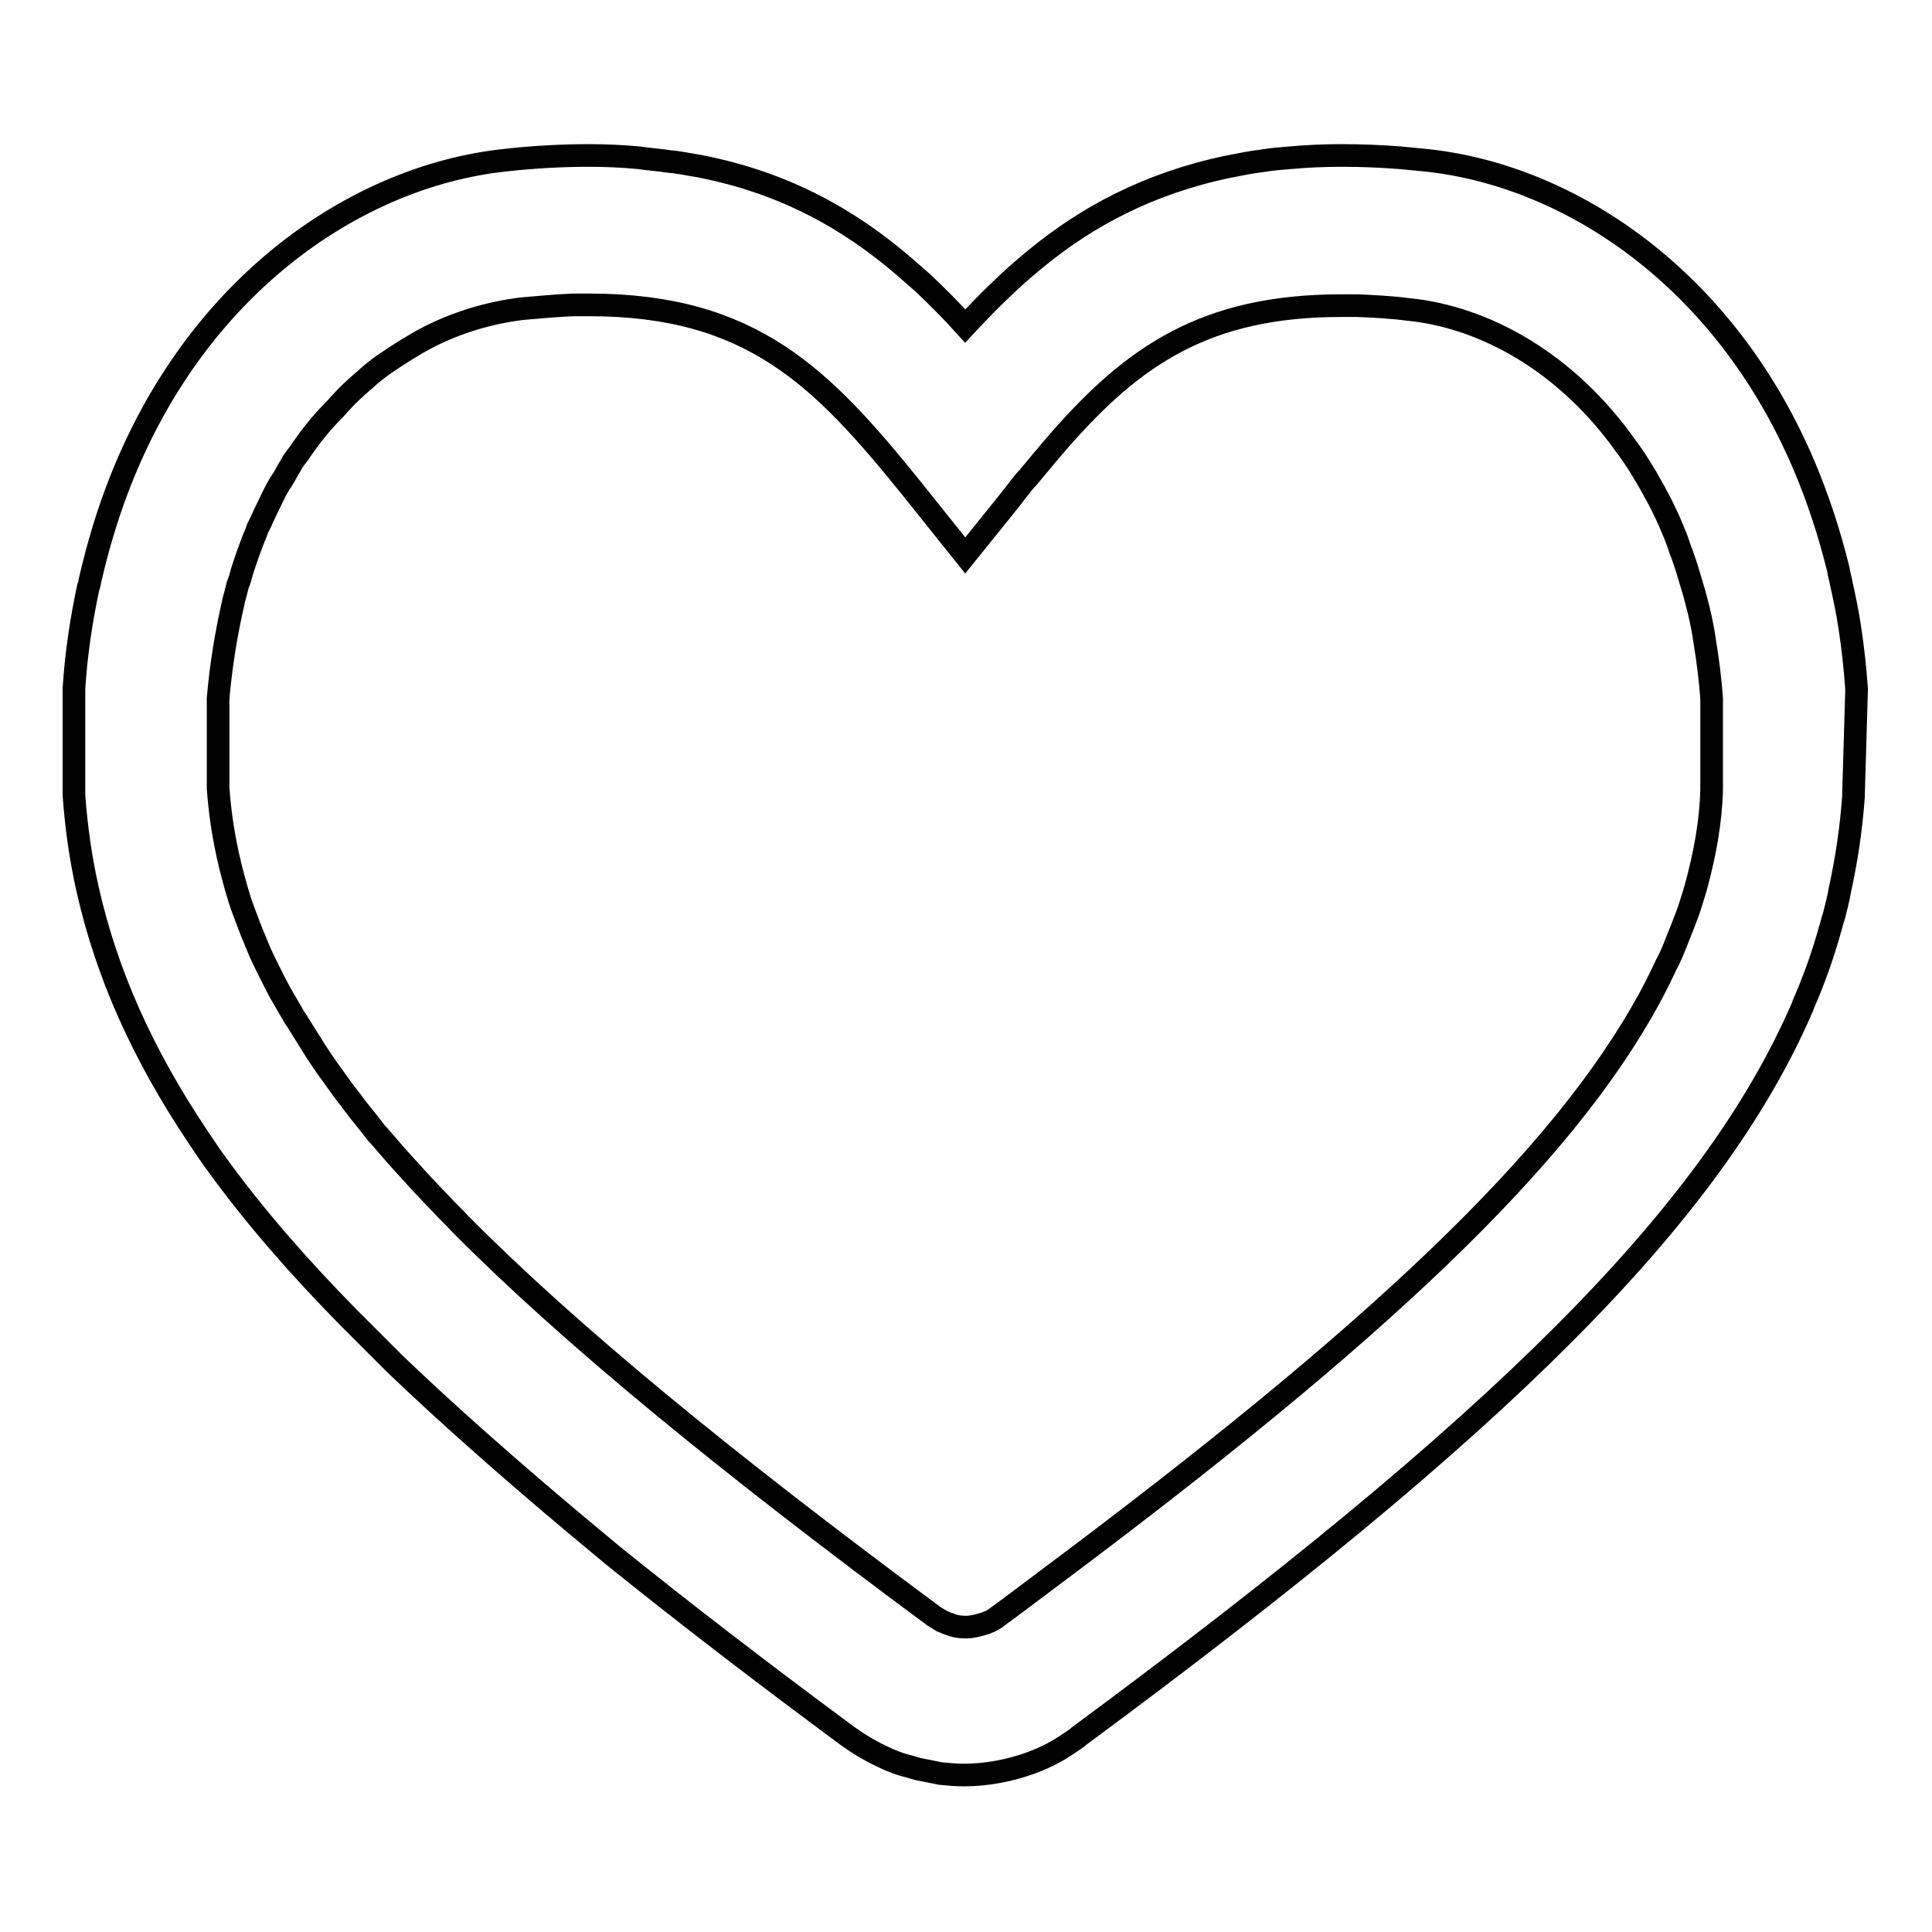 <?xml version="1.0" encoding="utf-8"?>
<!-- Svg Vector Icons : http://www.onlinewebfonts.com/icon -->
<!DOCTYPE svg PUBLIC "-//W3C//DTD SVG 1.1//EN" "http://www.w3.org/Graphics/SVG/1.1/DTD/svg11.dtd">
<svg version="1.1" xmlns="http://www.w3.org/2000/svg" xmlns:xlink="http://www.w3.org/1999/xlink" x="0px" y="0px" viewBox="0 0 256 256" enable-background="new 0 0 256 256" xml:space="preserve">
<g><g><path stroke-width="3" fill-opacity="0" stroke="#000000"  d="M246,91.6l0-0.4c-0.2-2.8-0.5-5.5-0.9-8.1c-0.3-2-0.7-3.9-1.1-5.7c-0.1-0.6-0.3-1.2-0.4-1.9c-1.2-4.9-2.7-9.4-4.5-13.7c-0.2-0.5-0.5-1.1-0.7-1.6c-10.9-24.3-31.3-37.2-49.8-39c-1-0.1-2-0.2-3.1-0.3c-2.6-0.2-5.2-0.3-7.7-0.3l0,0l0,0c-2.4,0-4.6,0.1-6.8,0.3c-1.3,0.1-2.5,0.2-3.7,0.4c-1.6,0.2-3.1,0.5-4.6,0.8c-10.5,2.2-18.7,6.6-25.6,12.3c-0.4,0.3-0.8,0.7-1.2,1c-2.8,2.4-5.5,5.1-8,7.8c-1.8-2-3.7-3.9-5.6-5.7c-0.8-0.7-1.6-1.4-2.4-2.1c-7.3-6.3-15.9-11.2-27.3-13.4c-1.3-0.2-2.6-0.5-3.9-0.6c-1.3-0.2-2.7-0.3-4.1-0.5c-2.1-0.2-4.3-0.3-6.6-0.3c-3.5,0-7.2,0.2-10.8,0.6c-21,2.1-44.5,18.5-53.7,49.7c-0.6,2-1.1,4-1.6,6.1c0,0.3-0.1,0.5-0.2,0.8c-0.9,4.2-1.6,8.7-1.9,13.4l0,0.3v0l0,0v13.6l0,0.3c0.3,4.2,0.9,8.4,1.8,12.4c2.5,11.1,7.2,21.8,14.8,33.1c0.8,1.2,1.6,2.4,2.5,3.6c4.8,6.6,10.6,13.3,17.5,20.3c1.9,1.9,3.9,3.9,5.9,5.9c6.9,6.6,14.7,13.5,23.5,20.9c1.8,1.5,3.6,3,5.4,4.5c9.3,7.5,19.7,15.5,31.2,24c1.4,1,2.9,1.9,4.4,2.6c1.2,0.6,2.5,1.1,3.8,1.4c0.3,0.1,0.7,0.2,1,0.3c1,0.2,2,0.4,3,0.6c1,0.1,2,0.2,3.1,0.2l0,0c3.1,0,6.1-0.6,8.9-1.6c1.6-0.6,3.1-1.3,4.6-2.3c0.3-0.2,0.6-0.4,0.9-0.6c0.3-0.2,0.6-0.4,0.8-0.6c55.5-41,83.9-68.9,95.9-96.6c0.2-0.6,0.5-1.2,0.7-1.7c1.2-2.9,2.2-5.8,3-8.7c0.2-0.6,0.3-1.2,0.5-1.7c0.3-1.2,0.6-2.3,0.8-3.5c0.9-4.1,1.5-8.2,1.8-12.4l0-0.3L246,91.6z M224.7,117.6c-0.3,1-0.6,2-0.9,2.9c-0.5,1.4-1.1,2.9-1.7,4.4c-0.4,1-0.8,2-1.3,2.9c-0.7,1.5-1.4,2.9-2.2,4.4c-11.6,21.3-36,44.4-80.1,77.3c-2,1.5-4.1,3.1-6.3,4.7c-0.6,0.5-1.3,0.8-2,1c-0.7,0.2-1.4,0.4-2.2,0.4c-0.8,0-1.5-0.1-2.2-0.4c-0.4-0.1-0.7-0.3-1-0.4c-0.3-0.2-0.7-0.4-1-0.6c-27.7-20.5-48.2-37.3-62.8-52c-0.8-0.9-1.7-1.7-2.5-2.6c-0.8-0.8-1.6-1.7-2.4-2.5c-1-1.1-2-2.2-3-3.3c-1-1.1-1.9-2.2-2.8-3.2c-0.5-0.5-0.9-1.1-1.3-1.6c-0.9-1.1-1.7-2.1-2.5-3.2c-0.8-1-1.6-2.1-2.3-3.1c-1.1-1.5-2.2-3.1-3.1-4.6c-0.5-0.8-1-1.6-1.5-2.4c-0.2-0.4-0.5-0.7-0.7-1.1c-0.6-1-1.2-2.1-1.8-3.1c-0.9-1.7-1.8-3.5-2.6-5.2c-0.4-1-0.8-1.9-1.2-2.9c-0.4-1-0.7-1.9-1.1-2.9c-0.7-1.9-1.2-3.9-1.7-5.8c-0.1-0.6-0.3-1.2-0.4-1.8c-0.6-2.8-1-5.6-1.2-8.5l0,0l0,0l0,0V92.5c0.4-4.5,1.1-8.7,2-12.6c0.1-0.6,0.3-1.1,0.4-1.6c0.1-0.4,0.2-0.9,0.4-1.3c0.2-0.6,0.3-1.1,0.5-1.7c0.3-0.9,0.6-1.8,0.9-2.6c0.3-0.8,0.6-1.6,0.9-2.3c0.1-0.4,0.3-0.7,0.5-1.1c0.5-1.2,1.1-2.3,1.6-3.4c0.4-0.8,0.8-1.6,1.3-2.3c0.4-0.6,0.7-1.3,1.1-1.9c0.3-0.6,0.7-1.1,1.1-1.6c1.4-2.1,2.9-4,4.6-5.7c0.4-0.4,0.7-0.8,1.1-1.2c0.8-0.9,1.7-1.7,2.6-2.5c0.5-0.4,1-0.9,1.5-1.3c0.5-0.4,1-0.8,1.6-1.2c1.9-1.3,3.8-2.5,5.7-3.5c4.1-2.1,8.4-3.3,12.5-3.8c2.3-0.2,4.5-0.4,6.7-0.5c0.7,0,1.5,0,2.2,0c21.5,0,30.8,9.6,42.6,24.2l7.2,9l5.8-7.2l1.4-1.8c0.4-0.5,0.7-0.9,1.1-1.3c1.5-1.8,2.9-3.5,4.3-5.1c9.6-10.9,19.1-17.7,37.2-17.7c0.7,0,1.5,0,2.2,0c2.2,0.1,4.4,0.2,6.7,0.5c10.1,1,21,7,28.9,18.2c0.1,0.1,0.2,0.3,0.3,0.4c0.8,1.1,1.5,2.2,2.2,3.4c0.1,0.1,0.2,0.3,0.3,0.5c0.3,0.5,0.6,1.1,0.9,1.6c0,0.1,0.1,0.2,0.1,0.2c0.7,1.2,1.3,2.5,1.9,3.8c0.5,1.2,1,2.3,1.4,3.6c0.5,1.3,0.9,2.5,1.3,3.9c0.2,0.7,0.4,1.3,0.6,2c0.2,0.8,0.4,1.5,0.6,2.3c0.3,1.3,0.6,2.7,0.8,4.2c0.4,2.4,0.7,4.8,0.9,7.4v12.1C226.7,108.9,225.9,113.2,224.7,117.6z"/></g></g>
</svg>